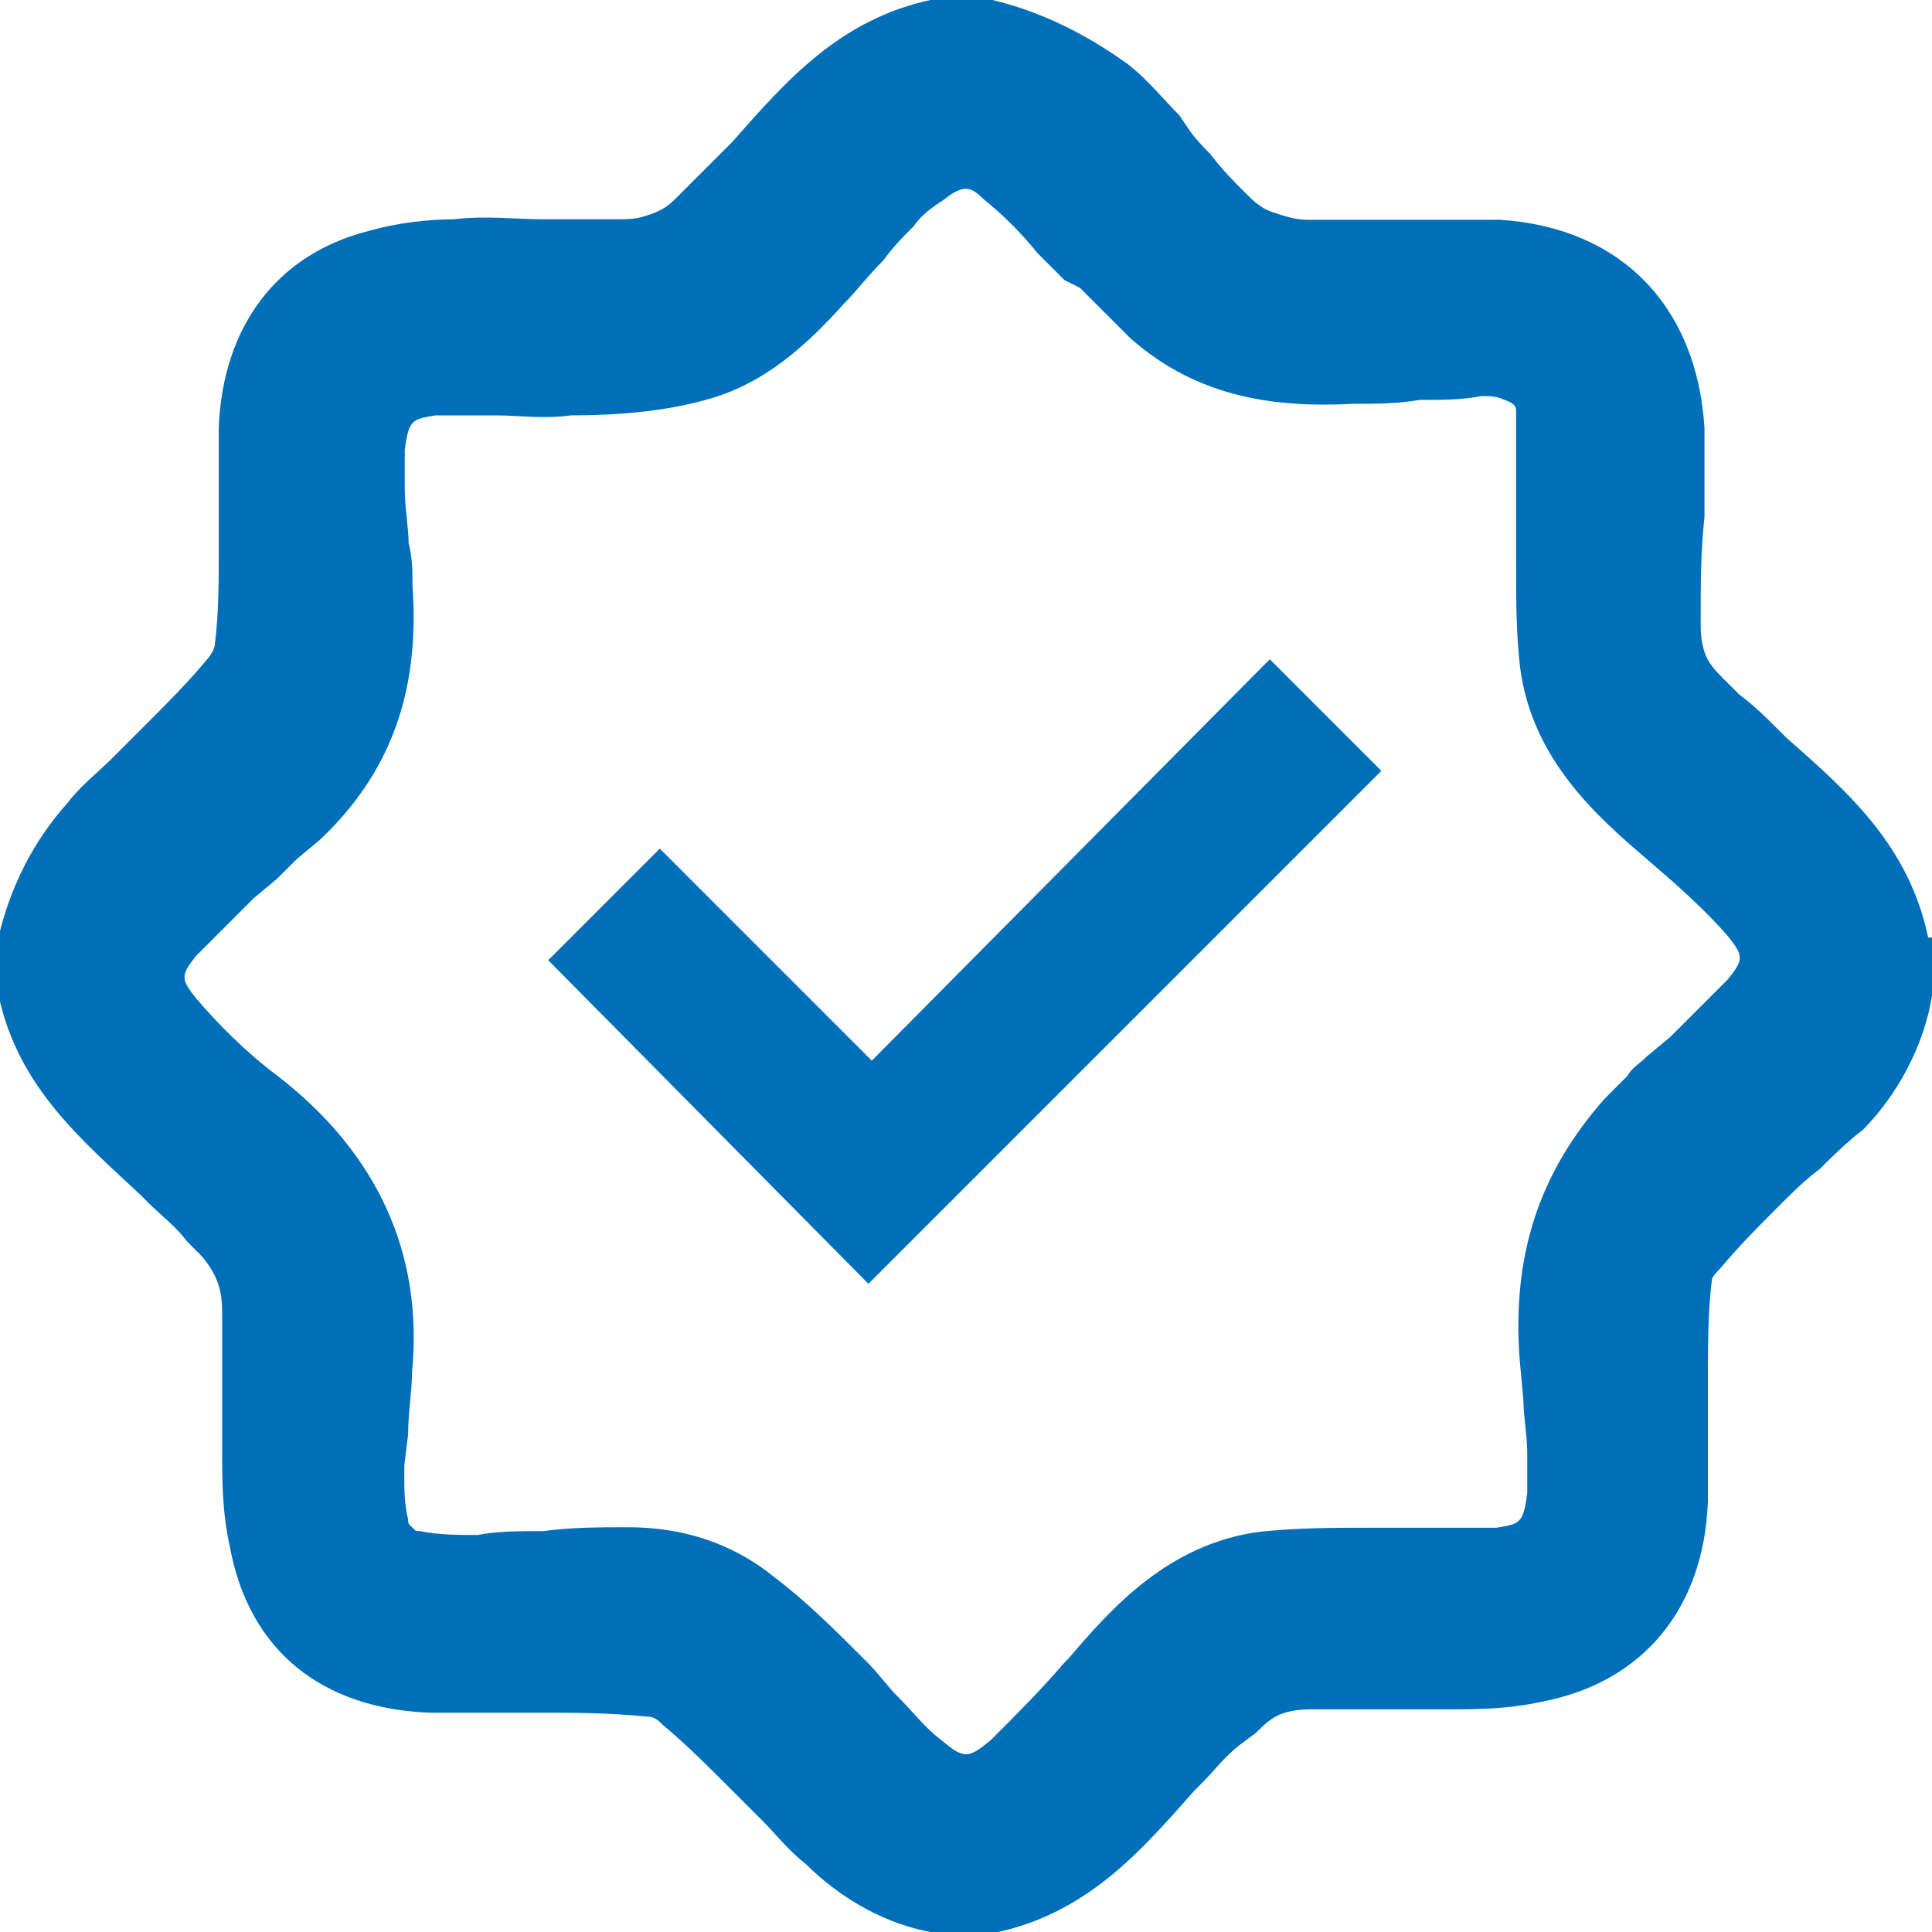 <svg width="50" height="50" viewBox="0 0 50 50" fill="none" xmlns="http://www.w3.org/2000/svg">
<g clip-path="url(#clip0)">
<path d="M49.9 24.263C49.4 21.863 47.8 20.475 46.212 19.075L46.013 18.875C45.712 18.575 45.413 18.275 45.013 17.975L44.612 17.575C44.413 17.375 44.212 17.175 44.112 16.875C44.013 16.575 44.013 16.275 44.013 16.075C44.013 15.175 44.013 14.275 44.112 13.375C44.112 12.875 44.112 12.375 44.112 11.875C44.112 11.575 44.112 11.275 44.112 11.075C43.913 7.888 41.913 5.888 38.825 5.688C38.125 5.688 37.425 5.688 36.825 5.688C36.525 5.688 36.125 5.688 35.825 5.688C35.225 5.688 34.525 5.688 33.825 5.688C33.525 5.688 33.225 5.588 32.925 5.488C32.625 5.388 32.425 5.188 32.225 4.988C31.925 4.688 31.625 4.388 31.325 3.988C31.125 3.788 30.925 3.588 30.725 3.288L30.525 2.988C30.125 2.588 29.725 2.088 29.225 1.688C28.125 0.888 26.925 0.288 25.637 -0.012H24.337H24.137C21.738 0.488 20.35 2.088 18.95 3.675L18.75 3.875C18.45 4.175 18.15 4.475 17.85 4.775L17.45 5.175C17.25 5.375 17.05 5.475 16.75 5.575C16.45 5.675 16.25 5.675 15.95 5.675C15.35 5.675 14.75 5.675 14.05 5.675C13.35 5.675 12.55 5.575 11.75 5.675C11.05 5.675 10.25 5.775 9.55 5.975C7.15 6.575 5.762 8.475 5.662 11.062C5.662 11.662 5.662 12.262 5.662 12.863C5.662 13.262 5.662 13.662 5.662 14.062C5.662 15.062 5.662 15.863 5.562 16.663C5.562 16.763 5.462 16.962 5.362 17.062C4.862 17.663 4.362 18.163 3.762 18.763C3.462 19.062 3.162 19.363 2.862 19.663C2.562 19.962 2.062 20.363 1.762 20.763C0.862 21.763 0.262 22.962 -0.038 24.25V25.55V25.75C0.462 28.15 2.162 29.538 3.65 30.938L3.85 31.138C4.15 31.438 4.55 31.738 4.85 32.138L5.15 32.438C5.35 32.638 5.55 32.938 5.65 33.237C5.75 33.538 5.75 33.838 5.75 34.138C5.75 34.638 5.75 35.138 5.75 35.737C5.75 36.337 5.75 36.938 5.75 37.538C5.75 38.337 5.75 39.138 5.95 40.038C6.45 42.737 8.35 44.225 11.137 44.325C11.738 44.325 12.338 44.325 12.938 44.325C13.338 44.325 13.738 44.325 14.137 44.325C14.838 44.325 15.738 44.325 16.738 44.425C16.938 44.425 17.038 44.525 17.137 44.625C17.738 45.125 18.337 45.725 18.837 46.225C19.137 46.525 19.438 46.825 19.738 47.125C20.038 47.425 20.438 47.925 20.837 48.225C21.738 49.125 22.938 49.825 24.225 50.025H25.625H25.725C28.125 49.525 29.512 47.925 30.913 46.338L31.113 46.138C31.413 45.838 31.712 45.438 32.112 45.138L32.513 44.838C32.712 44.638 32.913 44.438 33.212 44.338C33.513 44.238 33.812 44.237 34.013 44.237C34.513 44.237 35.112 44.237 35.612 44.237C36.112 44.237 36.812 44.237 37.413 44.237C38.212 44.237 39.013 44.237 39.913 44.038C42.513 43.538 44.1 41.638 44.2 38.85C44.2 38.25 44.2 37.65 44.2 37.05C44.2 36.65 44.2 36.25 44.2 35.85C44.2 34.85 44.2 33.95 44.3 33.15C44.3 33.05 44.4 32.95 44.5 32.85C45 32.25 45.5 31.75 46.1 31.15C46.4 30.85 46.7 30.55 47.1 30.25C47.4 29.95 47.8 29.55 48.2 29.25C49.1 28.35 49.8 27.05 50 25.763V24.462V24.263H49.9ZM39.325 35.138L39.425 36.237C39.425 36.638 39.525 37.138 39.525 37.638C39.525 37.938 39.525 38.338 39.525 38.638C39.425 39.438 39.325 39.438 38.725 39.538C38.225 39.538 37.825 39.538 37.325 39.538C36.925 39.538 36.525 39.538 36.125 39.538H35.425C34.525 39.538 33.625 39.538 32.638 39.638C30.238 39.938 28.75 41.638 27.65 42.925L27.55 43.025C26.95 43.725 26.35 44.325 25.65 45.025C25.05 45.525 24.95 45.525 24.35 45.025C23.95 44.725 23.65 44.325 23.25 43.925C22.95 43.625 22.75 43.325 22.45 43.025L22.35 42.925C21.65 42.225 20.85 41.425 20.05 40.825C18.95 39.925 17.65 39.525 16.262 39.525C15.562 39.525 14.762 39.525 14.062 39.625C13.463 39.625 12.863 39.625 12.363 39.725C11.863 39.725 11.363 39.725 10.863 39.625C10.762 39.625 10.762 39.625 10.662 39.525C10.562 39.425 10.562 39.425 10.562 39.325C10.463 38.925 10.463 38.525 10.463 38.225C10.463 38.125 10.463 38.025 10.463 37.925L10.562 37.125C10.562 36.525 10.662 36.025 10.662 35.525C10.963 32.438 9.762 29.837 7.175 27.837C6.375 27.238 5.675 26.538 5.075 25.837C4.675 25.337 4.675 25.238 5.075 24.738C5.575 24.238 6.075 23.738 6.575 23.238L7.175 22.738L7.675 22.238L8.275 21.738C10.075 20.038 10.875 17.95 10.675 15.15C10.675 14.75 10.675 14.45 10.575 14.05C10.575 13.65 10.475 13.15 10.475 12.65C10.475 12.35 10.475 11.95 10.475 11.65C10.575 10.85 10.675 10.85 11.275 10.75C11.775 10.75 12.275 10.75 12.875 10.75C13.375 10.75 14.075 10.85 14.775 10.75C15.975 10.75 17.175 10.65 18.262 10.35C19.762 9.95 20.863 8.95 21.85 7.85C22.15 7.55 22.45 7.15 22.85 6.75C23.15 6.35 23.35 6.15 23.65 5.85C23.85 5.55 24.15 5.35 24.45 5.15C24.95 4.75 25.15 4.85 25.45 5.15C25.95 5.55 26.45 6.05 26.85 6.55C27.05 6.75 27.35 7.05 27.55 7.25L27.95 7.45C28.35 7.85 28.85 8.35 29.25 8.75C31.05 10.35 33.138 10.55 35.038 10.45C35.638 10.45 36.138 10.45 36.737 10.35C37.337 10.35 37.837 10.35 38.337 10.25C38.538 10.25 38.737 10.25 38.938 10.35C39.237 10.45 39.237 10.55 39.237 10.65C39.237 11.25 39.237 11.95 39.237 12.65C39.237 13.05 39.237 13.35 39.237 13.75C39.237 14.15 39.237 14.35 39.237 14.65C39.237 15.55 39.237 16.35 39.337 17.25C39.638 19.65 41.337 21.137 42.625 22.238C43.325 22.837 44.125 23.538 44.725 24.238C45.125 24.738 45.125 24.837 44.725 25.337C44.225 25.837 43.725 26.337 43.225 26.837L42.625 27.337C42.425 27.538 42.225 27.637 42.125 27.837C41.925 28.038 41.725 28.238 41.525 28.438C39.925 30.25 39.125 32.338 39.325 35.138Z" fill="#006FBA"/>
<path d="M22.562 27.45L17.075 21.962L14.188 24.85L22.475 33.225L35.75 19.95L32.862 17.062L22.562 27.45Z" fill="#006FBA"/>
</g>
<defs>
<clipPath id="clip0">
<rect width="50" height="50" fill="white"/>
</clipPath>
</defs>
</svg>
